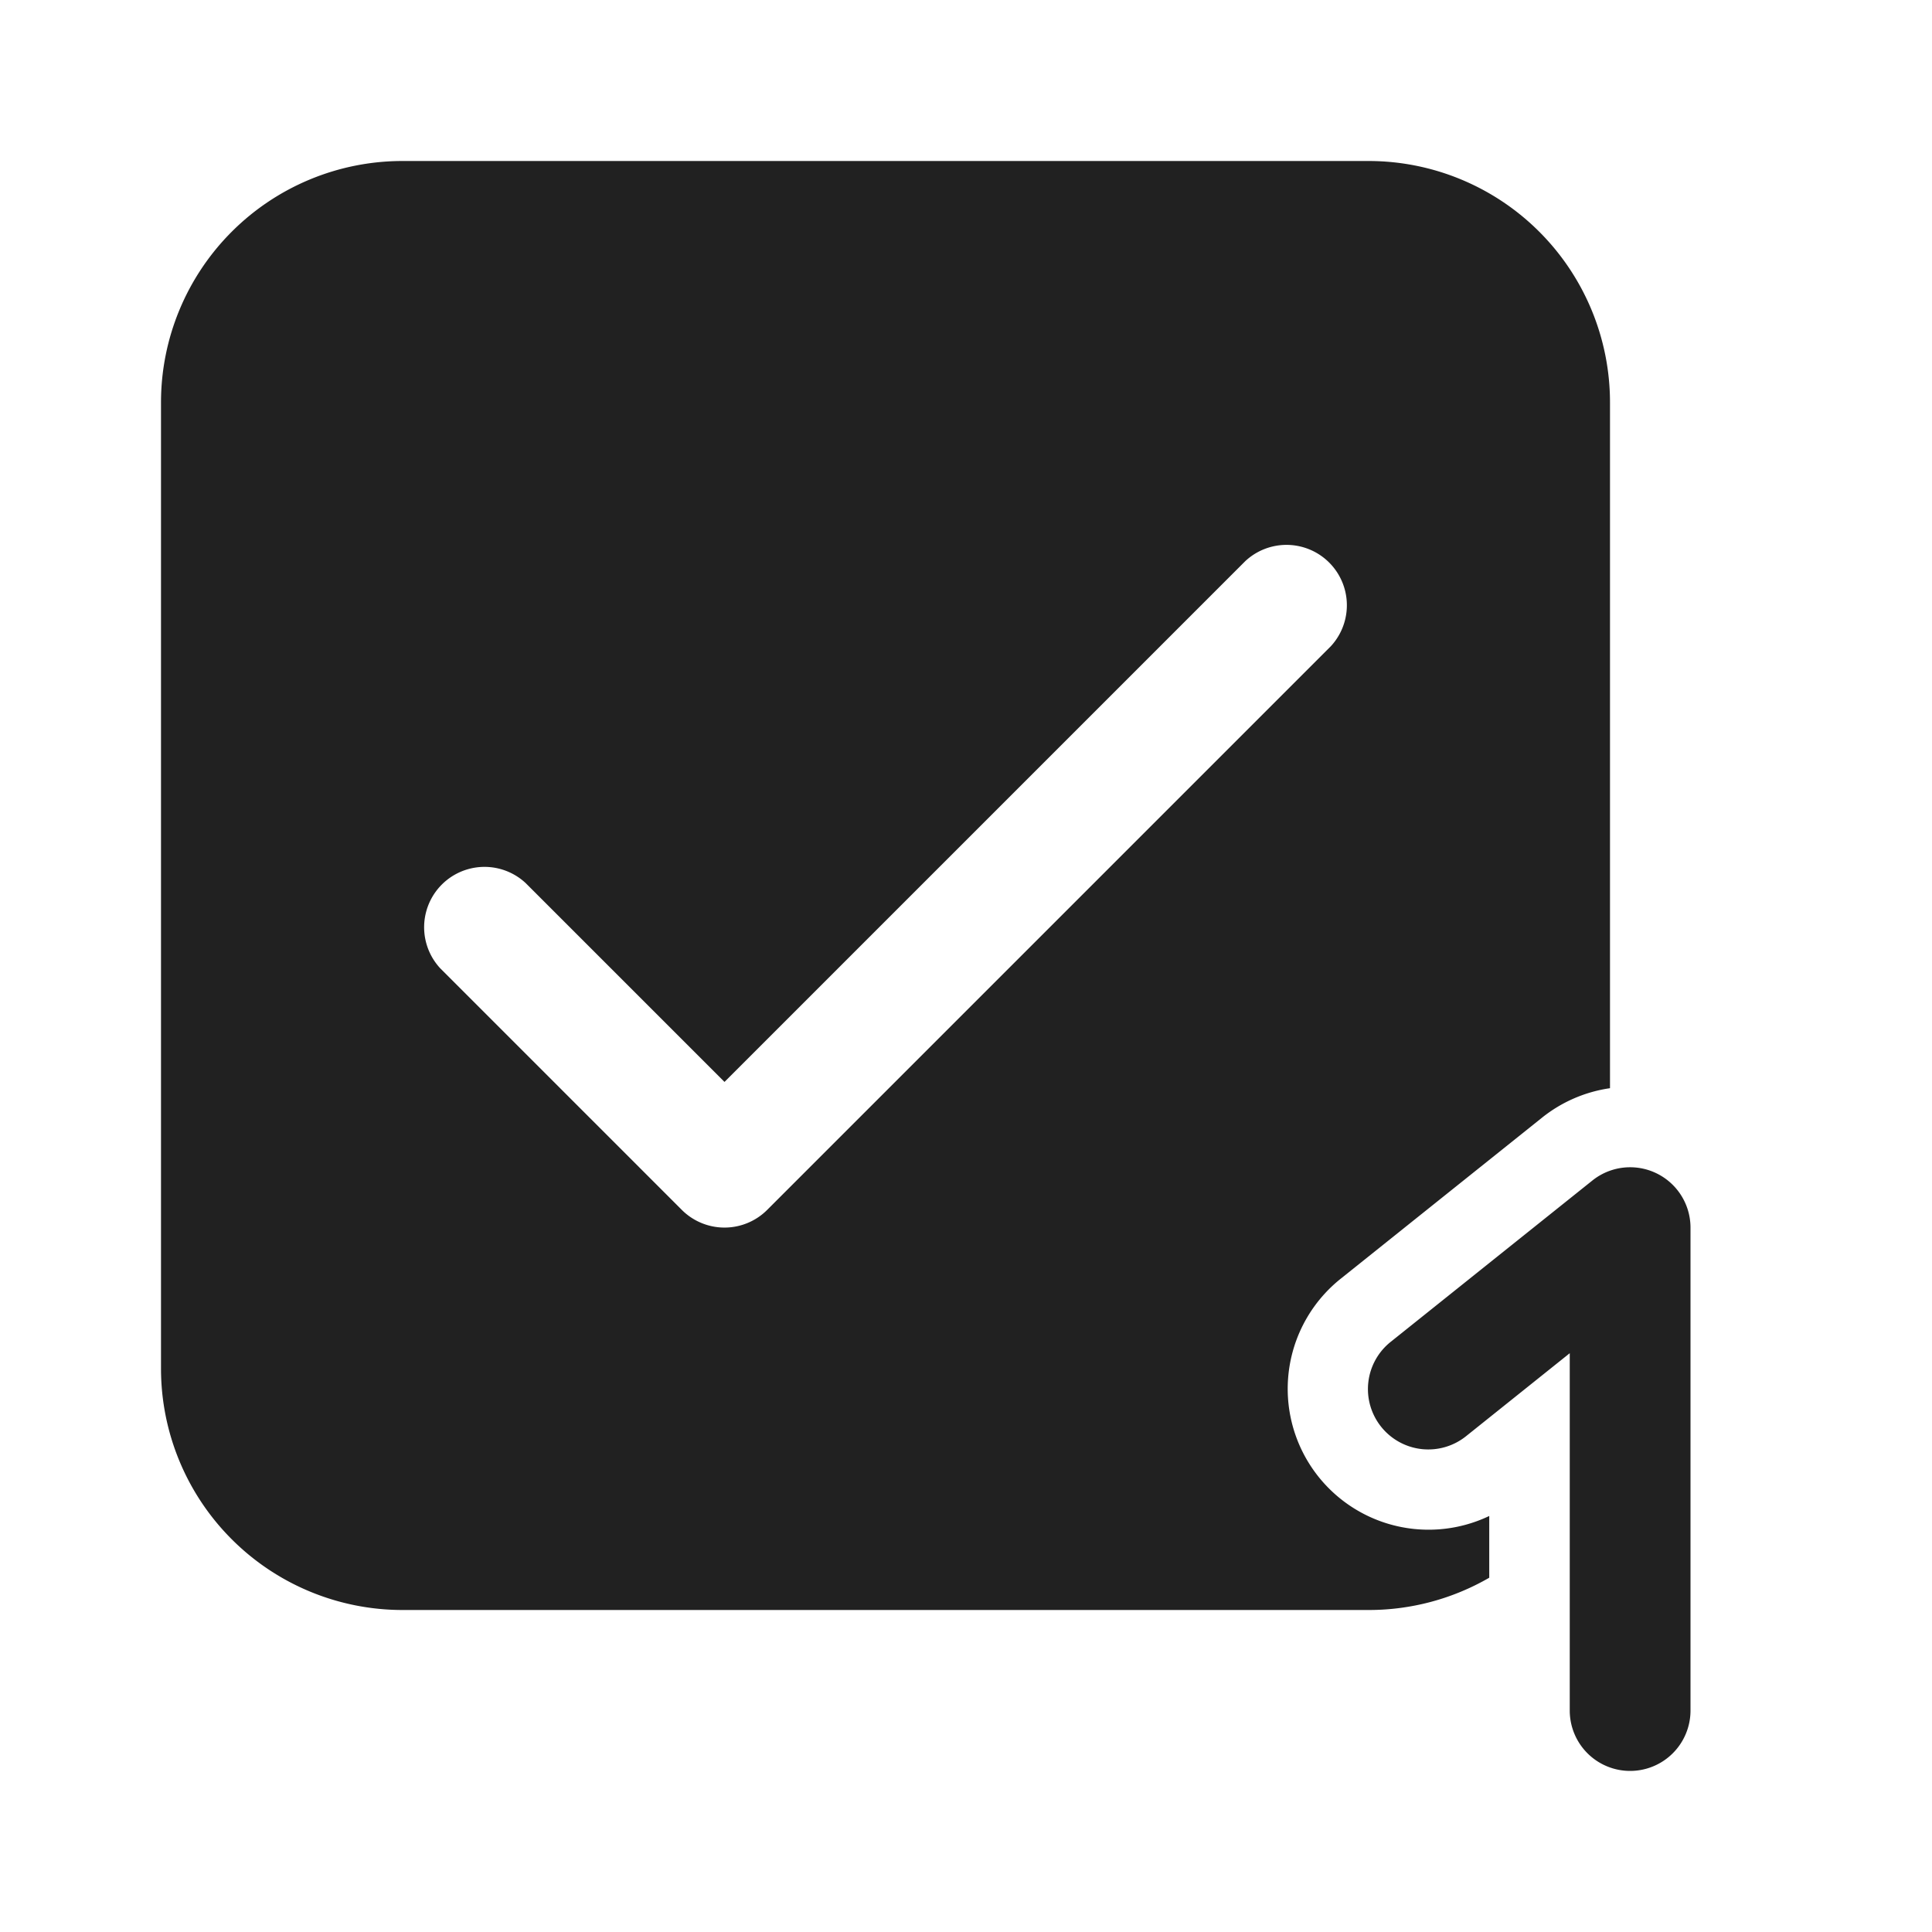 <svg width="24" height="24" fill="none" viewBox="0 0 24 24" xmlns="http://www.w3.org/2000/svg"><path d="M17 2a3 3 0 0 1 3 3v8.518a1.75 1.75 0 0 0-.843.365l-2.5 2a1.75 1.75 0 0 0 1.843 2.949v.767A2.986 2.986 0 0 1 17 20H5a3 3 0 0 1-3-3V5a3 3 0 0 1 3-3h12Zm-1.53 4.97L9 13.44l-2.47-2.47a.75.75 0 0 0-1.06 1.06l3 3a.75.75 0 0 0 1.06 0l7-7a.75.75 0 0 0-1.06-1.06ZM21 15.25a.75.75 0 0 0-1.218-.586l-2.5 2a.75.75 0 1 0 .936 1.172L19.5 16.81v4.439a.75.75 0 0 0 1.5 0v-6Z" fill="#212121"/></svg>